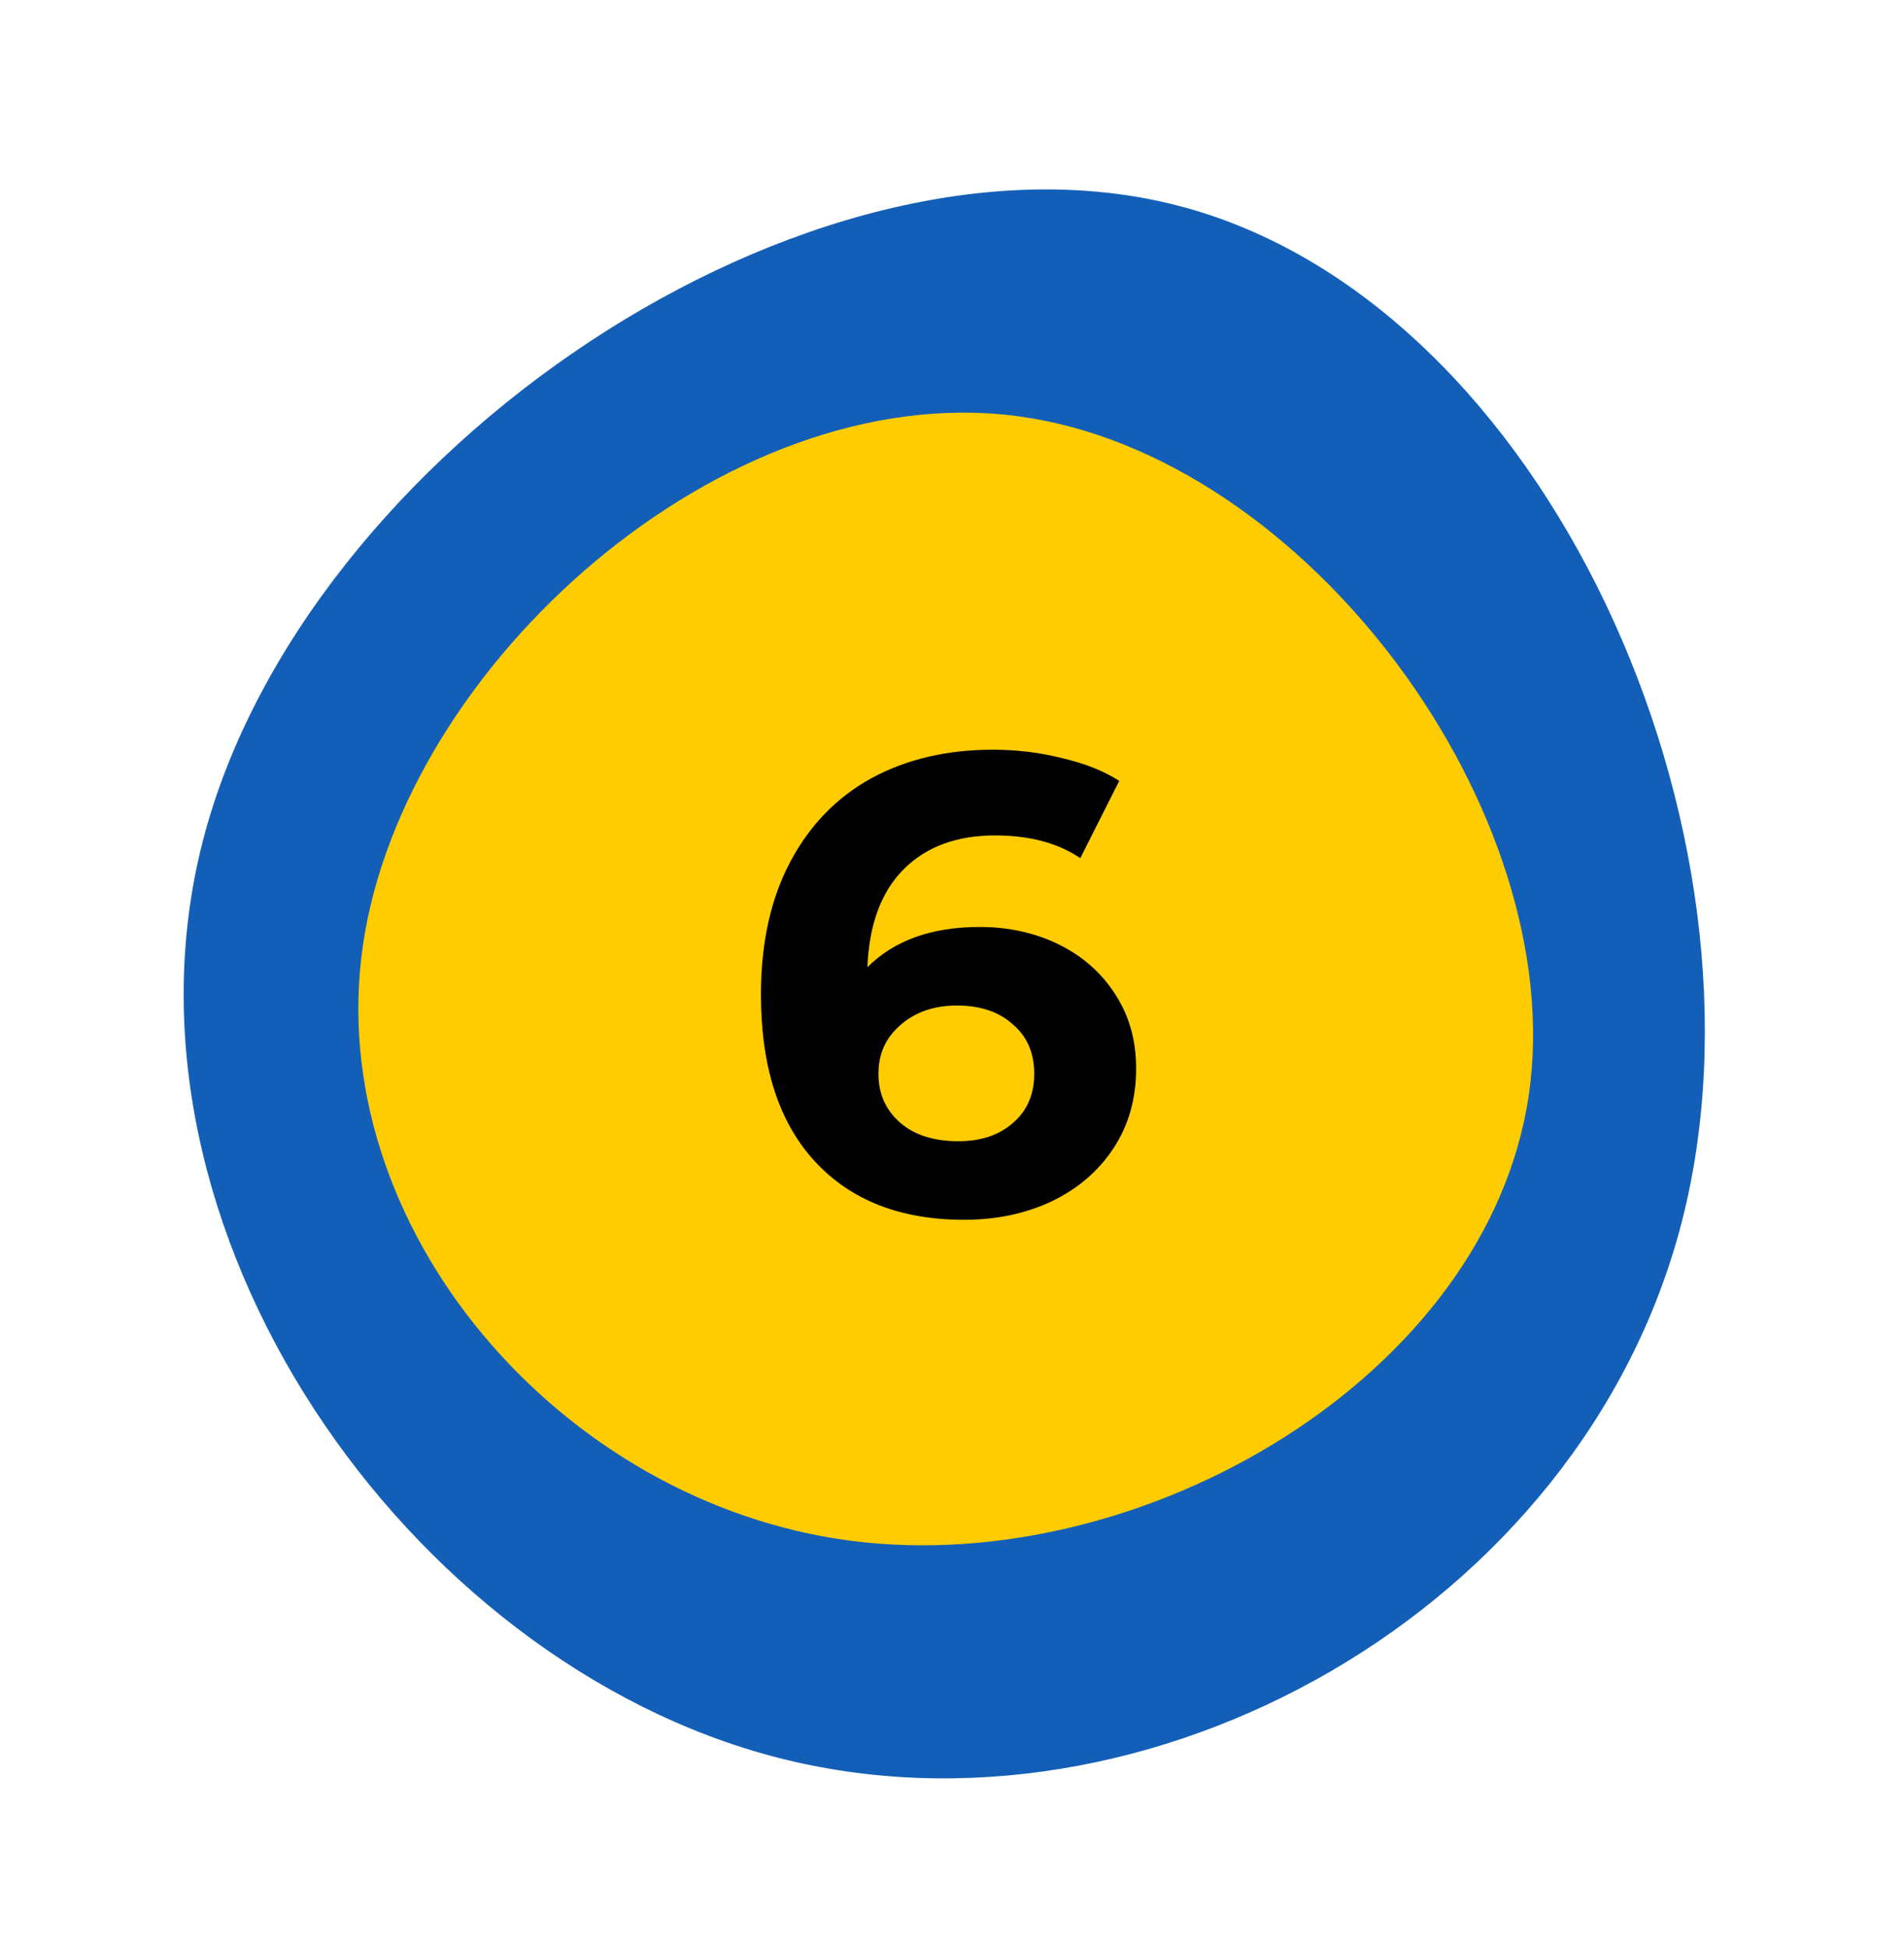 <?xml version="1.0" encoding="UTF-8"?> <svg xmlns="http://www.w3.org/2000/svg" width="44" height="45" viewBox="0 0 44 45" fill="none"> <path d="M17.964 40.604C9.43 38.403 2.375 28.396 4.689 19.422C7 10.461 18.678 2.547 27.212 4.748C35.758 6.952 41.174 19.275 38.863 28.236C36.548 37.21 26.51 42.809 17.964 40.604Z" fill="#135FB8"></path> <path d="M35.33 25.292C34.381 31.789 26.416 36.463 19.678 35.597C12.949 34.733 7.438 28.329 8.388 21.832C9.338 15.335 16.748 8.745 23.477 9.61C30.215 10.475 36.28 18.795 35.33 25.292Z" fill="#FFCC01"></path> <path d="M22.64 21.415C23.31 21.415 23.92 21.55 24.47 21.82C25.02 22.09 25.455 22.475 25.775 22.975C26.095 23.465 26.255 24.035 26.255 24.685C26.255 25.385 26.08 26 25.73 26.53C25.38 27.06 24.9 27.47 24.29 27.76C23.69 28.04 23.02 28.18 22.28 28.18C20.81 28.18 19.66 27.73 18.83 26.83C18 25.93 17.585 24.645 17.585 22.975C17.585 21.785 17.81 20.765 18.26 19.915C18.71 19.065 19.335 18.42 20.135 17.98C20.945 17.54 21.88 17.32 22.94 17.32C23.5 17.32 24.035 17.385 24.545 17.515C25.065 17.635 25.505 17.81 25.865 18.04L24.965 19.825C24.445 19.475 23.79 19.3 23 19.3C22.11 19.3 21.405 19.56 20.885 20.08C20.365 20.6 20.085 21.355 20.045 22.345C20.665 21.725 21.53 21.415 22.64 21.415ZM22.145 26.365C22.665 26.365 23.085 26.225 23.405 25.945C23.735 25.665 23.9 25.285 23.9 24.805C23.9 24.325 23.735 23.945 23.405 23.665C23.085 23.375 22.655 23.23 22.115 23.23C21.585 23.23 21.15 23.38 20.81 23.68C20.47 23.97 20.3 24.345 20.3 24.805C20.3 25.265 20.465 25.64 20.795 25.93C21.125 26.22 21.575 26.365 22.145 26.365Z" fill="black"></path> </svg> 